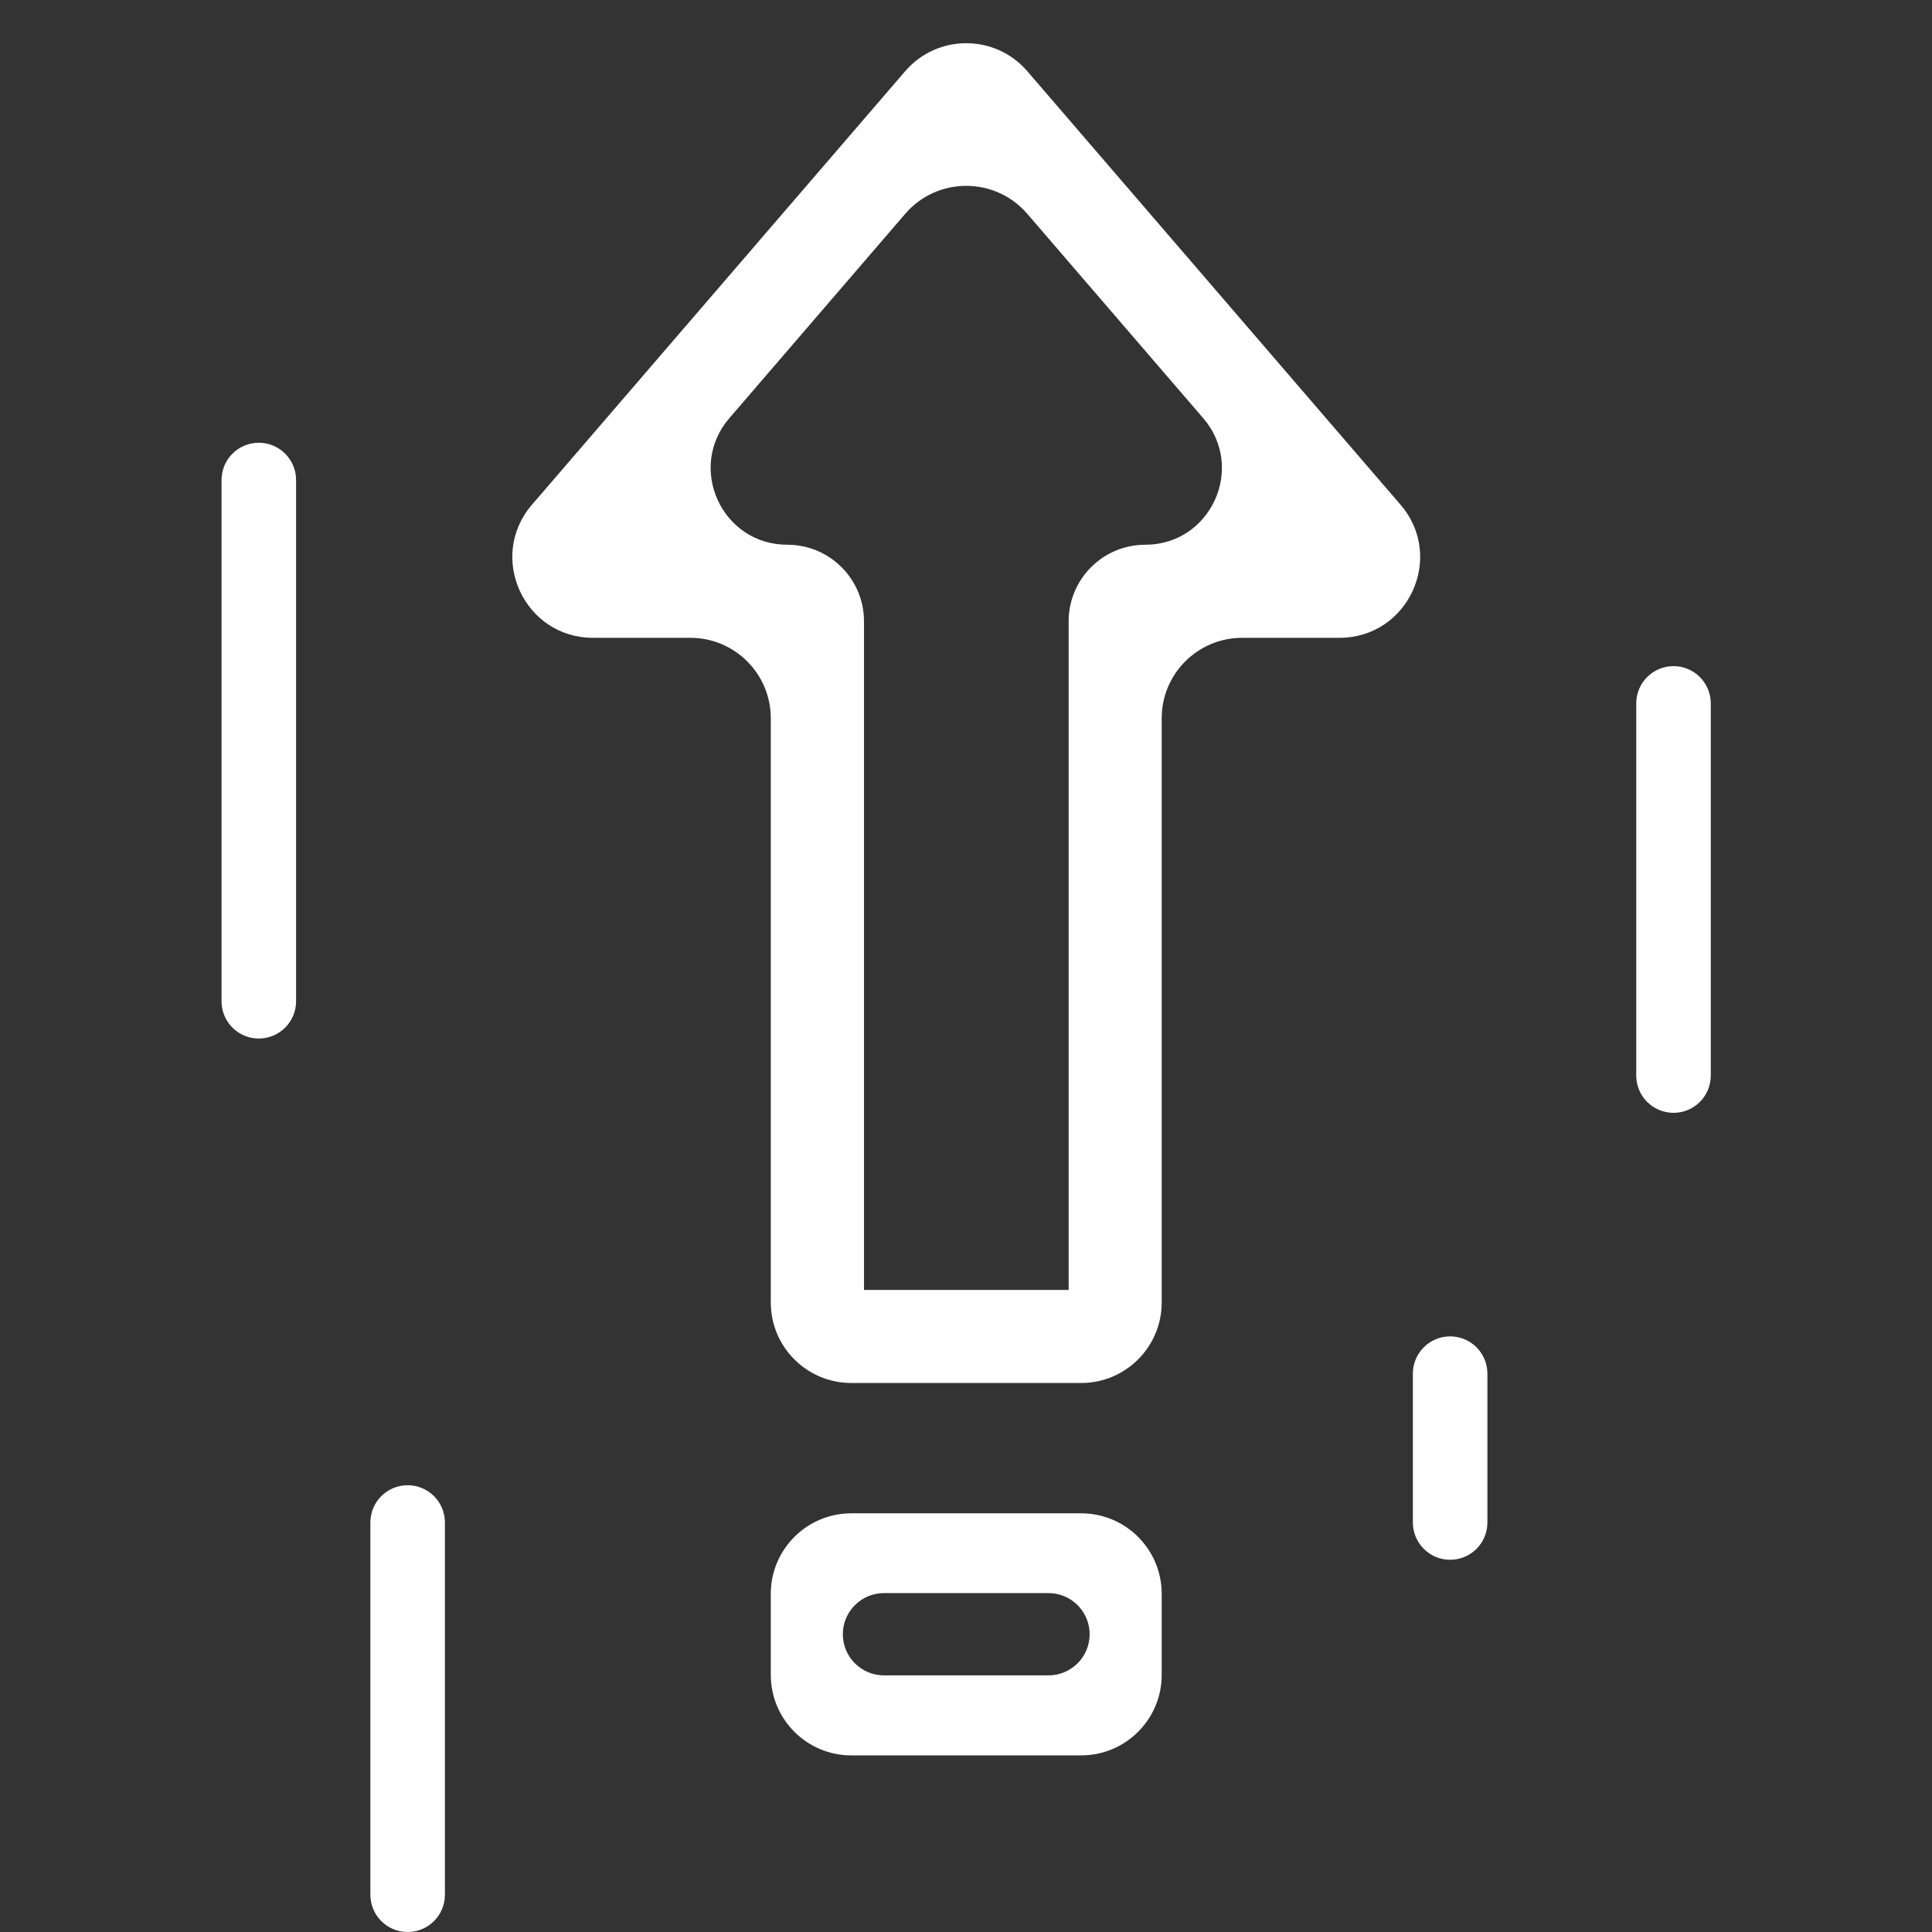 <svg width="24" height="24" viewBox="0 0 24 24" fill="none" xmlns="http://www.w3.org/2000/svg">
<rect x="0" y="0" width="24" height="24" fill="#333333" stroke="none"/>
<g clip-path="url(#clip0_531_4631)">
<path d="M14.431 16.18C14.431 16.732 13.983 17.18 13.431 17.18H10.575C10.023 17.18 9.575 16.732 9.575 16.18V8.923C9.575 8.37 9.127 7.923 8.575 7.923H7.366C6.511 7.923 6.05 6.918 6.608 6.27L11.245 0.884C11.644 0.421 12.362 0.421 12.761 0.884L17.398 6.27C17.956 6.918 17.495 7.923 16.64 7.923H15.431C14.879 7.923 14.431 8.37 14.431 8.923V16.18ZM10.73 16.024H13.275V7.719C13.275 7.193 13.701 6.767 14.227 6.767C15.04 6.767 15.478 5.812 14.947 5.195L12.761 2.656C12.362 2.193 11.644 2.193 11.245 2.656L9.06 5.195C8.529 5.812 8.967 6.767 9.781 6.767C10.307 6.767 10.733 7.193 10.733 7.719V16.024H10.73ZM14.431 20.806C14.431 21.358 13.983 21.806 13.431 21.806H10.575C10.023 21.806 9.575 21.358 9.575 20.806V19.799C9.575 19.247 10.023 18.799 10.575 18.799H13.431C13.983 18.799 14.431 19.247 14.431 19.799V20.806ZM10.47 20.301C10.47 20.583 10.699 20.812 10.981 20.812H13.025C13.307 20.812 13.536 20.583 13.536 20.301C13.536 20.019 13.307 19.79 13.025 19.79H10.981C10.699 19.79 10.47 20.019 10.47 20.301Z" fill="white" style="fill:white;fill-opacity:1;"/>
<path d="M4.601 18.913C4.601 18.657 4.808 18.45 5.064 18.45C5.319 18.45 5.527 18.657 5.527 18.913V23.537C5.527 23.793 5.319 24 5.064 24C4.808 24 4.601 23.793 4.601 23.537V18.913ZM20.326 8.738C20.326 8.482 20.533 8.275 20.789 8.275C21.044 8.275 21.252 8.482 21.252 8.738V13.361C21.252 13.617 21.044 13.824 20.789 13.824C20.533 13.824 20.326 13.617 20.326 13.361V8.738ZM17.551 17.064C17.551 16.808 17.759 16.601 18.014 16.601C18.27 16.601 18.477 16.808 18.477 17.064V18.913C18.477 19.169 18.27 19.376 18.014 19.376C17.759 19.376 17.551 19.169 17.551 18.913V17.064ZM2.752 5.963C2.752 5.707 2.959 5.5 3.215 5.5C3.47 5.5 3.678 5.707 3.678 5.963V12.438C3.678 12.694 3.47 12.901 3.215 12.901C2.959 12.901 2.752 12.694 2.752 12.438V5.963Z" fill="white" style="fill:white;fill-opacity:1;"/>
</g>
<defs>
<clipPath id="clip0_531_4631">
<rect width="24" height="24" fill="white" style="fill:white;fill-opacity:1;"/>
</clipPath>
</defs>
</svg>
